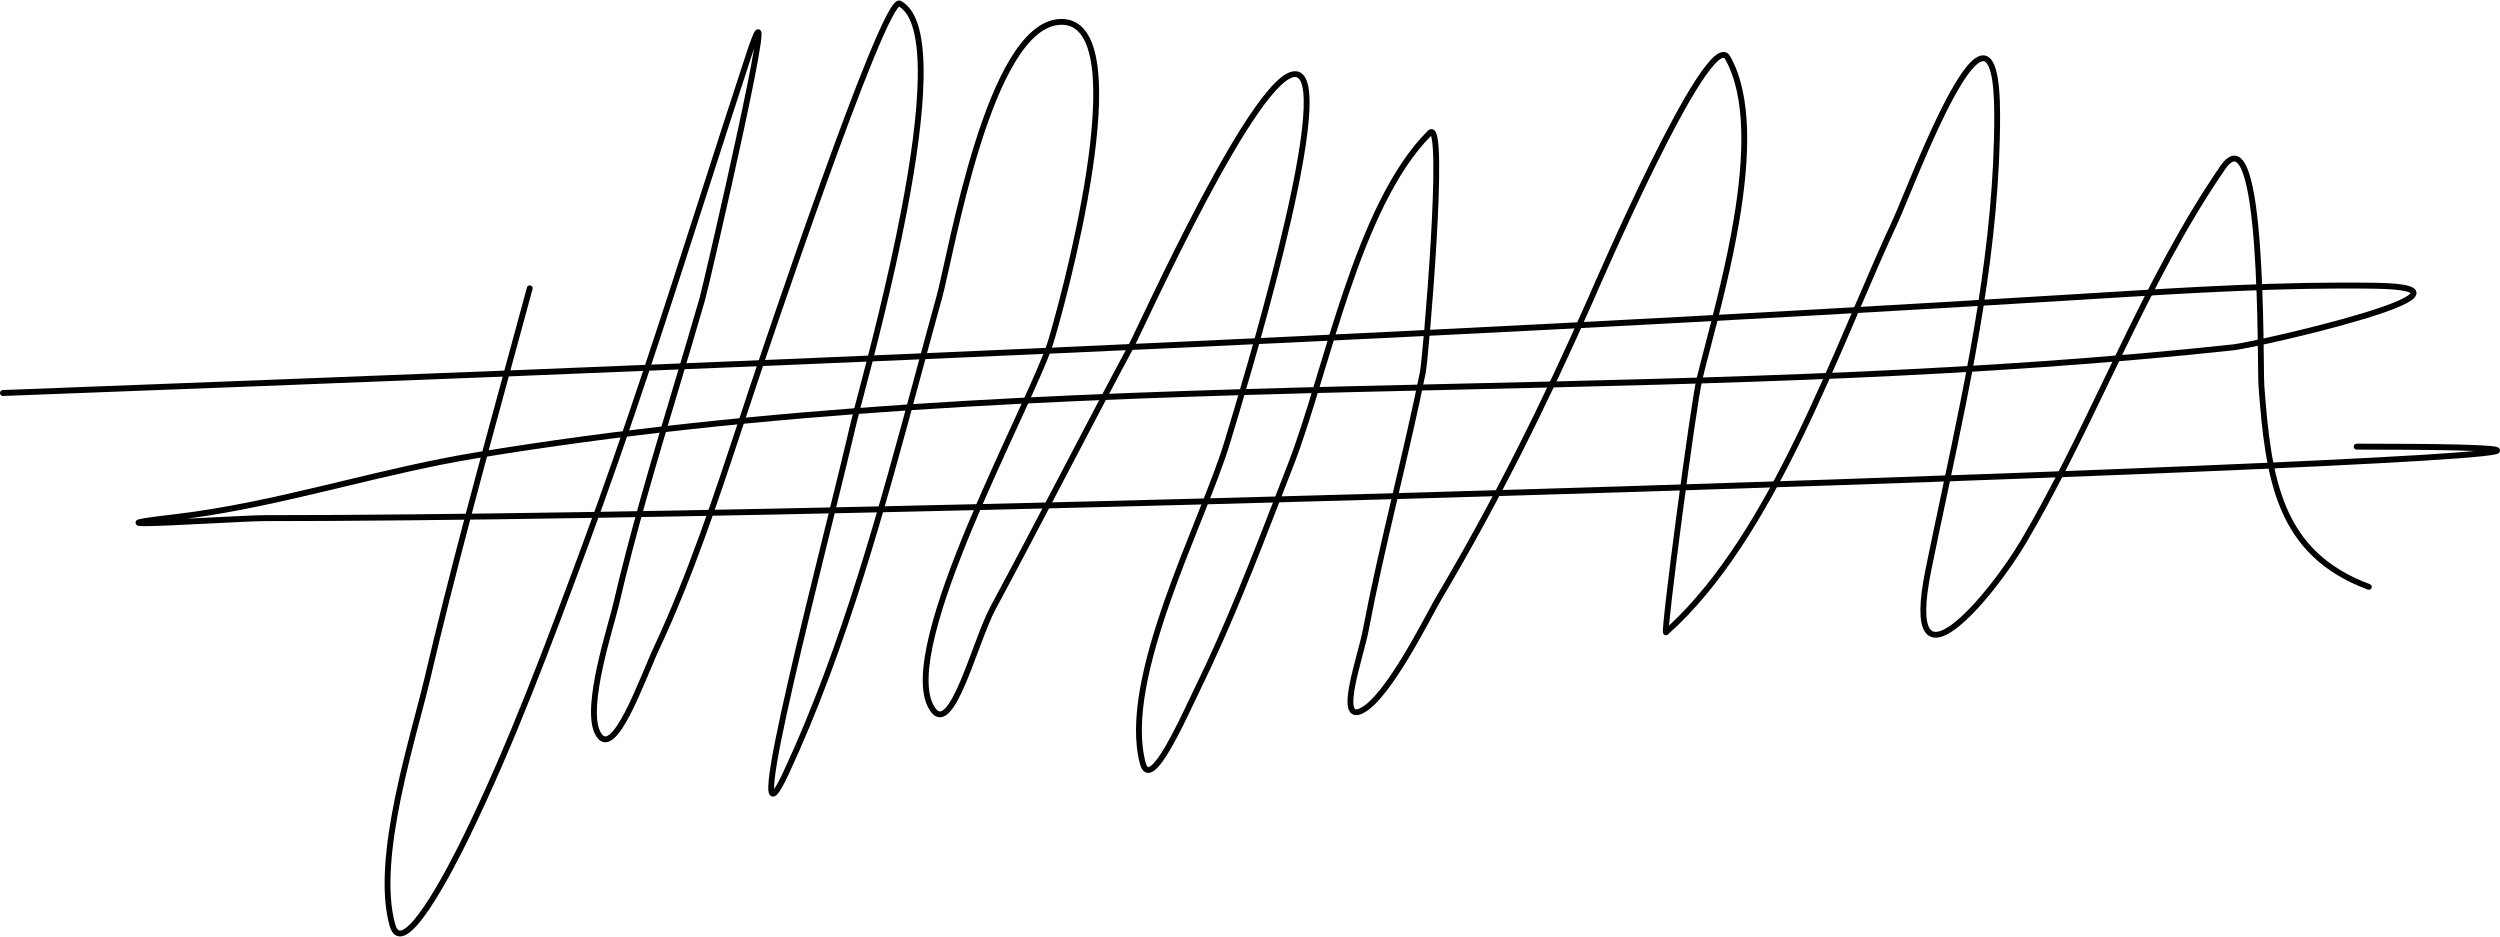 <?xml version="1.0" encoding="UTF-8"?><svg xmlns="http://www.w3.org/2000/svg" xmlns:xlink="http://www.w3.org/1999/xlink" fill="none" height="182.8" preserveAspectRatio="xMidYMid meet" style="fill: none;" version="1.0" viewBox="7.5 177.4 487.5 182.8" width="487.5" zoomAndPan="magnify"><g id="change1_1"><path clip-rule="evenodd" d="M416.067 235.682C414.223 235.796 412.378 235.911 410.531 236.024C276.45 244.237 142.298 249.518 8.087 254.616C7.774 254.628 7.512 254.378 7.5 254.058C7.489 253.739 7.732 253.47 8.045 253.458C142.257 248.36 276.397 243.079 410.464 234.868C412.311 234.754 414.157 234.64 416.003 234.525C434.236 233.394 452.438 232.265 470.742 232.543C473.956 232.591 476.074 232.807 477.27 233.176C477.574 233.27 477.841 233.38 478.059 233.514C478.274 233.646 478.478 233.823 478.602 234.066C478.897 234.641 478.587 235.171 478.274 235.5C477.947 235.844 477.444 236.176 476.845 236.498C476.236 236.825 475.484 237.163 474.626 237.508C472.908 238.197 470.726 238.925 468.319 239.651C463.504 241.102 457.752 242.555 452.933 243.674C448.131 244.788 444.209 245.583 443.077 245.705C393.579 251.045 343.381 252.196 293.184 253.346C285.881 253.514 278.578 253.681 271.278 253.861C213.785 255.281 156.42 257.501 100.172 266.809C91.693 268.212 83.234 270.24 74.749 272.273C73.514 272.569 72.279 272.865 71.043 273.16C62.065 275.297 53.057 277.34 44.005 278.54C45.573 278.464 47.212 278.38 48.813 278.299C53.293 278.071 57.487 277.858 59.062 277.858C127.084 277.858 263.086 274.373 365.079 270.887C416.077 269.144 458.563 267.401 479.794 266.095C484.185 265.824 487.66 265.573 490.111 265.345C489.064 265.302 487.817 265.263 486.361 265.23C481.914 265.128 475.54 265.074 467.038 265.074C466.725 265.074 466.472 264.814 466.472 264.494C466.472 264.174 466.725 263.915 467.038 263.915C475.543 263.915 481.927 263.97 486.386 264.072C488.615 264.123 490.367 264.186 491.665 264.261C492.944 264.334 493.826 264.421 494.282 264.529C494.393 264.556 494.524 264.594 494.637 264.654C494.691 264.684 494.786 264.741 494.865 264.844C494.959 264.965 495.036 265.159 494.982 265.383C494.937 265.571 494.82 265.684 494.76 265.734C494.693 265.789 494.624 265.827 494.572 265.851C494.468 265.9 494.345 265.939 494.224 265.97C493.74 266.097 492.855 266.225 491.633 266.357C489.165 266.624 485.172 266.924 479.861 267.251C458.613 268.559 416.113 270.302 365.117 272.045C263.123 275.531 127.105 279.017 59.062 279.017C57.511 279.017 53.383 279.227 48.938 279.453C45.979 279.603 42.88 279.761 40.307 279.868C38.704 279.935 37.306 279.983 36.281 279.996C35.77 280.003 35.343 280.001 35.028 279.989C34.872 279.982 34.733 279.973 34.62 279.959C34.564 279.952 34.504 279.942 34.447 279.929C34.405 279.919 34.303 279.893 34.204 279.826C34.153 279.792 34.053 279.715 33.988 279.573C33.911 279.405 33.92 279.223 33.985 279.076C34.039 278.953 34.119 278.879 34.161 278.845C34.207 278.807 34.252 278.781 34.283 278.765C34.392 278.708 34.531 278.669 34.651 278.638C34.917 278.572 35.333 278.495 35.905 278.406C37.059 278.226 38.914 277.985 41.63 277.668C51.367 276.534 61.068 274.346 70.787 272.031C72.02 271.738 73.254 271.442 74.489 271.146C82.97 269.113 91.471 267.075 99.992 265.665C156.323 256.343 213.756 254.123 271.251 252.703C278.554 252.523 285.859 252.355 293.162 252.188C343.363 251.037 393.511 249.888 442.958 244.553C444.01 244.439 447.86 243.663 452.683 242.544C457.49 241.428 463.217 239.981 468 238.539C470.392 237.818 472.539 237.1 474.213 236.429C475.051 236.093 475.761 235.772 476.32 235.472C476.891 235.166 477.264 234.902 477.463 234.693C477.515 234.638 477.547 234.597 477.565 234.569C477.546 234.553 477.518 234.533 477.478 234.508C477.367 234.44 477.195 234.363 476.943 234.285C475.916 233.968 473.941 233.75 470.725 233.701C452.466 233.424 434.307 234.55 416.067 235.682ZM477.589 234.519C477.59 234.518 477.59 234.524 477.584 234.536Z" fill="#000" fill-rule="evenodd"/></g><g id="change1_2"><path clip-rule="evenodd" d="M168.543 213.464C161.926 231.883 155.478 251.15 154.625 253.71C153.941 255.763 153.261 257.819 152.58 259.877C147.659 274.763 142.708 289.736 136.051 304.004C135.534 305.111 134.924 306.564 134.247 308.175C134.003 308.756 133.75 309.357 133.49 309.97C132.514 312.272 131.439 314.726 130.356 316.806C129.286 318.859 128.16 320.646 127.055 321.523C126.496 321.967 125.835 322.263 125.136 322.089C124.448 321.918 123.926 321.341 123.521 320.537C122.804 319.116 122.656 317.056 122.795 314.793C122.936 312.506 123.379 309.914 123.93 307.365C124.482 304.813 125.146 302.288 125.733 300.134C125.901 299.52 126.061 298.938 126.211 298.395C126.591 297.021 126.902 295.894 127.082 295.122C130.4 280.835 134.614 266.774 138.821 252.735C140.543 246.989 142.264 241.247 143.921 235.495C144.266 234.298 148.318 216.993 151.398 202.669C152.791 196.186 153.98 190.34 154.536 186.884C154.404 187.265 154.263 187.686 154.11 188.149C151.08 197.349 148.115 206.571 145.15 215.793C137.767 238.757 130.382 261.725 121.985 284.378C114.957 303.337 107.835 322.549 98.947 340.793C97.311 344.152 94.189 350.28 91.217 354.675C89.746 356.849 88.254 358.691 86.951 359.512C86.298 359.924 85.552 360.167 84.845 359.865C84.154 359.57 83.725 358.844 83.461 357.896C81.611 351.244 82.69 341.946 84.525 332.962C85.694 327.239 87.192 321.555 88.467 316.715C89.192 313.963 89.846 311.483 90.326 309.426C94.96 289.552 101.119 266.977 106.726 246.422C107.935 241.992 109.118 237.655 110.254 233.46C110.336 233.158 110.648 232.979 110.951 233.061C111.254 233.142 111.433 233.454 111.351 233.756C110.214 237.955 109.03 242.295 107.821 246.727C102.213 267.282 96.062 289.832 91.433 309.682C90.938 311.804 90.276 314.312 89.547 317.079C88.279 321.888 86.804 327.48 85.638 333.188C83.803 342.175 82.786 351.23 84.556 357.592C84.792 358.441 85.088 358.736 85.293 358.823C85.482 358.904 85.805 358.894 86.343 358.554C87.421 357.875 88.798 356.226 90.275 354.041C93.199 349.718 96.291 343.653 97.925 340.298C106.784 322.112 113.887 302.953 120.919 283.985C129.307 261.357 136.68 238.426 144.06 215.472C147.027 206.244 149.995 197.012 153.031 187.795C153.477 186.44 153.838 185.421 154.121 184.708C154.263 184.352 154.389 184.063 154.499 183.843C154.598 183.647 154.719 183.433 154.867 183.296C154.928 183.239 155.131 183.067 155.426 183.114C155.748 183.165 155.879 183.423 155.918 183.515C155.964 183.626 155.982 183.742 155.991 183.829C156.001 183.924 156.004 184.029 156.004 184.138C156 184.565 155.931 185.218 155.814 186.036C155.346 189.325 154.047 195.752 152.509 202.906C149.432 217.218 145.371 234.565 145.013 235.808C143.348 241.585 141.623 247.342 139.899 253.095C135.697 267.12 131.499 281.128 128.189 295.378C128.004 296.174 127.682 297.337 127.299 298.725C127.151 299.263 126.993 299.834 126.83 300.431C126.244 302.58 125.586 305.082 125.041 307.604C124.495 310.129 124.065 312.658 123.929 314.863C123.792 317.091 123.963 318.892 124.536 320.027C124.885 320.719 125.2 320.937 125.411 320.99C125.61 321.039 125.907 320.986 126.347 320.637C127.24 319.927 128.271 318.35 129.347 316.284C130.409 314.246 131.468 311.828 132.444 309.528C132.698 308.928 132.948 308.334 133.19 307.758C133.87 306.139 134.494 304.654 135.021 303.525C141.648 289.322 146.576 274.417 151.5 259.525C152.181 257.467 152.862 255.408 153.546 253.352C154.4 250.789 160.852 231.513 167.473 213.082C170.783 203.868 174.138 194.857 176.858 188.25C178.217 184.949 179.424 182.234 180.391 180.39C180.872 179.473 181.307 178.744 181.685 178.264C181.871 178.029 182.071 177.816 182.284 177.677C182.492 177.542 182.847 177.4 183.212 177.597C184.968 178.547 186.078 180.516 186.742 183.063C187.41 185.624 187.657 188.881 187.6 192.579C187.484 199.98 186.143 209.271 184.363 218.569C181.631 232.836 177.844 247.219 175.828 254.876C175.218 257.192 174.771 258.893 174.563 259.789C173.429 264.685 171.708 271.649 169.808 279.339C169.51 280.547 169.207 281.773 168.901 283.012C166.648 292.139 164.239 301.961 162.301 310.416C160.36 318.885 158.901 325.941 158.536 329.559C158.461 330.297 158.435 330.862 158.453 331.256C158.547 331.128 158.653 330.969 158.772 330.775C159.163 330.139 159.658 329.187 160.269 327.876C171.606 303.524 178.99 276.215 186.111 249.877C187.449 244.928 188.778 240.014 190.122 235.16C190.486 233.848 190.968 231.669 191.58 228.906C191.95 227.236 192.367 225.351 192.834 223.315C194.068 217.935 195.64 211.54 197.574 205.385C199.507 199.237 201.81 193.297 204.519 188.842C207.203 184.425 210.398 181.284 214.174 181.105C216.393 181.001 218.081 181.924 219.279 183.592C220.453 185.227 221.149 187.559 221.511 190.302C222.235 195.799 221.647 203.21 220.511 210.761C218.235 225.879 213.726 241.766 212.853 244.507C211.902 247.492 209.54 252.703 206.666 258.973C206.451 259.443 206.232 259.919 206.012 260.401C203.275 266.367 200.139 273.207 197.284 280.046C194.198 287.441 191.452 294.813 189.901 301.061C189.125 304.185 188.653 307.009 188.581 309.403C188.509 311.807 188.842 313.717 189.617 315.061C190.064 315.838 190.439 316.075 190.685 316.12C190.915 316.161 191.243 316.071 191.704 315.627C192.157 315.19 192.642 314.498 193.152 313.589C193.658 312.686 194.171 311.6 194.687 310.399C195.536 308.423 196.381 306.169 197.212 303.953C197.392 303.472 197.572 302.993 197.751 302.519C198.747 299.877 199.724 297.378 200.646 295.663C205.206 287.188 209.669 278.661 214.132 270.13L214.422 269.577C218.788 261.231 223.156 252.882 227.612 244.579C227.876 244.086 228.547 242.675 229.532 240.606C230.311 238.968 231.286 236.917 232.411 234.583C234.948 229.319 238.23 222.65 241.685 216.142C245.139 209.639 248.775 203.279 252.021 198.642C253.642 196.327 255.183 194.416 256.57 193.131C257.263 192.488 257.938 191.983 258.583 191.665C259.227 191.348 259.889 191.195 260.526 191.335C261.246 191.494 261.757 192.002 262.101 192.673C262.441 193.335 262.648 194.203 262.76 195.211C262.986 197.232 262.848 199.985 262.458 203.203C261.676 209.652 259.862 218.115 257.754 226.657C253.948 242.083 249.169 257.836 247.725 262.596C247.569 263.11 247.452 263.496 247.379 263.74C246.221 267.615 244.328 272.439 242.222 277.729C242.042 278.179 241.862 278.632 241.68 279.088C239.718 284.01 237.609 289.303 235.736 294.627C233.689 300.446 231.931 306.284 230.961 311.694C229.989 317.111 229.815 322.052 230.895 326.096C231.08 326.788 231.288 326.946 231.354 326.973C231.389 326.988 231.551 327.025 231.943 326.723C232.312 326.438 232.751 325.951 233.241 325.281C233.726 324.619 234.242 323.807 234.772 322.899C236.39 320.127 238.083 316.559 239.385 313.815C239.795 312.951 240.166 312.169 240.484 311.519C246.529 299.159 251.499 286.318 256.471 273.473C257.204 271.581 257.936 269.69 258.671 267.8C260.408 263.338 262.084 257.952 263.847 252.141C264.083 251.365 264.32 250.581 264.559 249.791C266.106 244.676 267.732 239.302 269.527 234.019C273.664 221.845 278.737 210.035 285.938 202.896C286.084 202.751 286.303 202.59 286.592 202.575C286.91 202.558 287.147 202.723 287.294 202.893C287.434 203.055 287.53 203.258 287.602 203.456C287.676 203.662 287.738 203.902 287.79 204.167C287.998 205.215 288.102 206.859 288.133 208.877C288.195 212.931 287.967 218.653 287.623 224.536C287.279 230.423 286.817 236.487 286.411 241.231C286.208 243.603 286.018 245.646 285.864 247.174C285.712 248.684 285.59 249.728 285.521 250.067C283.955 257.797 282.155 265.475 280.357 273.144C280.191 273.852 280.025 274.561 279.859 275.27C277.897 283.649 275.963 292.022 274.359 300.464C274.127 301.681 273.696 303.31 273.239 305.038C273.204 305.17 273.169 305.302 273.134 305.435C272.635 307.323 272.116 309.314 271.777 311.07C271.607 311.947 271.484 312.755 271.429 313.455C271.374 314.162 271.392 314.723 271.483 315.123C271.576 315.53 271.714 315.651 271.801 315.69C271.901 315.734 272.157 315.768 272.699 315.512C273.881 314.954 275.289 313.574 276.793 311.663C278.282 309.773 279.809 307.438 281.242 305.063C282.674 302.69 284.006 300.288 285.104 298.27C285.427 297.676 285.731 297.113 286.011 296.593C286.679 295.355 287.216 294.361 287.567 293.77C298.67 275.057 308.309 255.662 317.078 235.764C317.092 235.733 317.127 235.651 317.184 235.52C318.024 233.582 323.472 221.018 329.274 209.272C332.369 203.007 335.576 196.952 338.246 192.864C339.574 190.831 340.8 189.235 341.839 188.351C342.349 187.918 342.895 187.585 343.446 187.539C343.738 187.515 344.027 187.572 344.288 187.73C344.544 187.883 344.739 188.111 344.888 188.375C347.065 192.239 348.012 197.208 348.176 202.671C348.34 208.141 347.721 214.155 346.727 220.143C345.244 229.086 342.913 238.03 341.082 245.057C340.463 247.432 339.901 249.588 339.449 251.451C338.863 253.86 337.086 266.297 335.525 278.119C334.746 284.018 334.023 289.745 333.533 293.963C333.288 296.073 333.101 297.801 332.994 298.983C332.981 299.129 332.969 299.266 332.959 299.394C342.886 290.151 350.854 276.764 357.74 262.628C361.291 255.337 364.549 247.861 367.637 240.668C368.088 239.616 368.536 238.57 368.981 237.531C371.576 231.473 374.062 225.669 376.511 220.427C376.953 219.482 377.665 217.757 378.569 215.57C379.259 213.9 380.061 211.96 380.938 209.892C382.953 205.14 385.355 199.744 387.665 195.549C388.818 193.454 389.961 191.634 391.034 190.34C391.57 189.693 392.105 189.158 392.631 188.785C393.152 188.416 393.718 188.168 394.302 188.193C394.914 188.219 395.428 188.538 395.831 189.063C396.223 189.573 396.531 190.299 396.772 191.222C397.256 193.074 397.518 195.898 397.518 199.892C397.518 225.117 392.319 249.641 387.136 274.087C386.113 278.91 385.091 283.73 384.11 288.552C383.441 291.84 383.135 294.361 383.116 296.24C383.096 298.14 383.371 299.3 383.778 299.938C383.974 300.244 384.193 300.42 384.424 300.515C384.659 300.612 384.951 300.643 385.314 300.585C386.06 300.466 387.011 299.987 388.12 299.17C390.322 297.546 392.912 294.765 395.357 291.7C397.795 288.643 400.059 285.34 401.613 282.703C407.475 272.75 412.569 262.167 417.683 251.544C418.587 249.666 419.492 247.787 420.401 245.91C426.45 233.426 432.714 221.04 440.452 209.788C440.979 209.021 441.503 208.455 442.035 208.118C442.584 207.769 443.17 207.65 443.746 207.844C444.293 208.028 444.729 208.461 445.082 208.991C445.438 209.528 445.749 210.222 446.023 211.026C447.116 214.226 447.781 219.606 448.199 225.408C448.618 231.231 448.792 237.545 448.88 242.652C448.915 244.736 448.937 246.611 448.955 248.169C448.982 250.448 449 252.05 449.044 252.637C449.726 261.763 450.571 269.829 453.4 276.426C456.212 282.98 460.993 288.103 469.63 291.314C469.924 291.423 470.074 291.749 469.964 292.043C469.854 292.336 469.527 292.485 469.233 292.376C460.304 289.056 455.289 283.71 452.356 276.872C449.44 270.076 448.591 261.825 447.911 252.722C447.864 252.101 447.845 250.425 447.818 248.083C447.8 246.534 447.778 244.692 447.743 242.671C447.655 237.571 447.482 231.281 447.065 225.489C446.647 219.677 445.987 214.435 444.948 211.391C444.689 210.635 444.417 210.042 444.135 209.618C443.849 209.188 443.59 208.988 443.383 208.918C443.205 208.858 442.976 208.864 442.645 209.074C442.298 209.295 441.877 209.72 441.389 210.429C433.704 221.604 427.472 233.922 421.424 246.403C420.517 248.275 419.615 250.15 418.712 252.026C413.599 262.648 408.481 273.28 402.593 283.277C401.01 285.964 398.715 289.311 396.246 292.406C393.783 295.494 391.119 298.368 388.795 300.081C387.641 300.932 386.511 301.542 385.493 301.705C384.974 301.787 384.462 301.757 383.99 301.563C383.514 301.367 383.123 301.021 382.82 300.547C382.23 299.624 381.959 298.188 381.98 296.229C382 294.249 382.32 291.65 382.996 288.326C383.982 283.485 385.006 278.652 386.03 273.821C391.212 249.376 396.382 224.987 396.382 199.892C396.382 195.924 396.119 193.216 395.673 191.509C395.449 190.653 395.19 190.092 394.929 189.753C394.679 189.428 394.453 189.334 394.253 189.325C394.025 189.315 393.709 189.412 393.289 189.709C392.875 190.002 392.413 190.456 391.91 191.062C390.905 192.275 389.802 194.021 388.661 196.094C386.381 200.235 383.998 205.586 381.984 210.334C381.124 212.361 380.329 214.285 379.639 215.954C378.722 218.174 377.991 219.943 377.541 220.906C375.101 226.13 372.623 231.914 370.028 237.973C369.582 239.013 369.134 240.06 368.681 241.114C365.593 248.308 362.326 255.806 358.762 263.123C351.639 277.747 343.3 291.707 332.748 301.122C332.677 301.186 332.46 301.338 332.173 301.24C331.939 301.16 331.849 300.97 331.83 300.928C331.78 300.819 331.77 300.709 331.766 300.672C331.756 300.564 331.757 300.42 331.763 300.267C331.774 299.949 331.809 299.478 331.863 298.881C331.971 297.685 332.159 295.945 332.404 293.833C332.895 289.607 333.619 283.873 334.398 277.971C335.953 266.191 337.74 253.669 338.344 251.184C338.804 249.293 339.371 247.117 339.993 244.728C341.823 237.707 344.132 228.845 345.606 219.958C346.593 214.008 347.201 208.074 347.04 202.705C346.879 197.329 345.947 192.568 343.897 188.931C343.817 188.789 343.747 188.727 343.701 188.7C343.662 188.677 343.616 188.663 343.54 188.669C343.356 188.684 343.039 188.822 342.576 189.214C341.672 189.983 340.52 191.458 339.198 193.483C336.568 197.51 333.386 203.513 330.293 209.773C324.508 221.484 319.075 234.014 318.227 235.971C318.169 236.104 318.132 236.188 318.119 236.22C309.335 256.149 299.676 275.587 288.545 294.347C288.206 294.918 287.688 295.878 287.029 297.099C286.745 297.625 286.435 298.198 286.102 298.81C285.002 300.834 283.661 303.253 282.216 305.647C280.772 308.04 279.217 310.42 277.687 312.364C276.173 314.286 274.626 315.857 273.185 316.537C272.535 316.844 271.894 316.97 271.341 316.726C270.774 316.476 270.501 315.928 270.375 315.374C270.247 314.811 270.238 314.118 270.296 313.367C270.355 312.609 270.487 311.755 270.661 310.855C271.009 309.056 271.537 307.029 272.035 305.146C272.069 305.019 272.102 304.892 272.136 304.765C272.598 303.019 273.019 301.428 273.242 300.253C274.851 291.785 276.79 283.39 278.752 275.012C278.918 274.303 279.084 273.595 279.25 272.887C281.048 265.216 282.844 257.554 284.408 249.843C284.462 249.572 284.578 248.6 284.734 247.061C284.887 245.54 285.076 243.502 285.279 241.134C285.684 236.398 286.145 230.345 286.489 224.47C286.832 218.591 287.058 212.905 286.996 208.894C286.965 206.88 286.862 205.326 286.676 204.387C286.635 204.182 286.592 204.017 286.55 203.889C279.655 210.842 274.703 222.318 270.603 234.383C268.815 239.647 267.195 245.002 265.647 250.118C265.408 250.908 265.17 251.692 264.935 252.47C263.173 258.275 261.485 263.702 259.731 268.21C258.996 270.097 258.265 271.987 257.533 273.877C252.563 286.719 247.573 299.609 241.505 312.016C241.198 312.645 240.835 313.41 240.431 314.262C239.127 317.009 237.399 320.651 235.754 323.47C235.213 324.396 234.675 325.245 234.158 325.95C233.647 326.649 233.134 327.238 232.638 327.62C232.165 327.984 231.547 328.278 230.922 328.022C230.328 327.778 229.997 327.139 229.797 326.388C228.655 322.112 228.857 316.983 229.842 311.495C230.828 305.999 232.608 300.096 234.664 294.252C236.545 288.904 238.663 283.59 240.623 278.671C240.805 278.214 240.986 277.761 241.165 277.311C243.276 272.009 245.149 267.234 246.29 263.416C246.363 263.171 246.481 262.783 246.637 262.268C248.083 257.501 252.853 241.779 256.651 226.386C258.756 217.854 260.557 209.445 261.33 203.067C261.717 199.873 261.841 197.224 261.631 195.336C261.525 194.39 261.34 193.676 261.09 193.19C260.845 192.712 260.568 192.505 260.281 192.442C259.987 192.377 259.597 192.43 259.086 192.682C258.577 192.933 257.993 193.359 257.344 193.961C256.044 195.165 254.558 196.999 252.953 199.291C249.747 203.87 246.137 210.18 242.689 216.673C239.244 223.162 235.969 229.816 233.435 235.074C232.335 237.357 231.371 239.384 230.593 241.019C229.585 243.138 228.89 244.6 228.614 245.114C224.16 253.412 219.795 261.756 215.428 270.103L215.14 270.655C210.677 279.185 206.211 287.717 201.648 296.199C200.768 297.835 199.816 300.261 198.814 302.918C198.637 303.387 198.459 303.862 198.28 304.341C197.449 306.557 196.592 308.843 195.731 310.846C195.207 312.065 194.677 313.191 194.144 314.142C193.614 315.086 193.065 315.891 192.494 316.441C191.931 316.984 191.247 317.373 190.482 317.235C189.735 317.1 189.134 316.497 188.632 315.626C187.705 314.019 187.37 311.865 187.445 309.369C187.521 306.864 188.012 303.954 188.798 300.788C190.37 294.455 193.143 287.02 196.235 279.61C199.098 272.752 202.242 265.896 204.977 259.932C205.198 259.45 205.417 258.973 205.633 258.502C208.521 252.199 210.845 247.066 211.77 244.164C212.631 241.462 217.123 225.636 219.387 210.593C220.52 203.063 221.087 195.782 220.384 190.45C220.032 187.78 219.369 185.665 218.355 184.253C217.366 182.875 216.036 182.152 214.228 182.238C211.07 182.387 208.15 185.054 205.49 189.429C202.853 193.767 200.582 199.605 198.659 205.724C196.737 211.837 195.173 218.198 193.942 223.568C193.484 225.565 193.07 227.432 192.701 229.097C192.082 231.892 191.588 234.123 191.218 235.462C189.878 240.301 188.551 245.206 187.215 250.149C180.095 276.485 172.681 303.905 161.3 328.354C160.682 329.679 160.166 330.677 159.741 331.367C159.529 331.712 159.332 331.994 159.147 332.207C158.978 332.402 158.761 332.61 158.495 332.697C158.345 332.746 158.161 332.762 157.973 332.693C157.788 332.626 157.663 332.5 157.581 332.381C157.433 332.164 157.374 331.885 157.345 331.639C157.282 331.119 157.312 330.366 157.405 329.445C157.779 325.744 159.257 318.614 161.194 310.163C163.134 301.698 165.545 291.867 167.798 282.741C168.104 281.501 168.407 280.275 168.705 279.067C170.606 271.375 172.324 264.421 173.456 259.534C173.671 258.605 174.128 256.868 174.748 254.513C176.771 246.829 180.525 232.569 183.246 218.356C185.023 209.077 186.35 199.862 186.464 192.562C186.52 188.909 186.273 185.767 185.642 183.348C185.033 181.012 184.093 179.45 182.83 178.686C182.769 178.741 182.685 178.829 182.579 178.965C182.268 179.36 181.871 180.013 181.398 180.915C180.456 182.711 179.266 185.387 177.909 188.681C175.2 195.263 171.852 204.253 168.543 213.464Z" fill="#000" fill-rule="evenodd"/></g></svg>